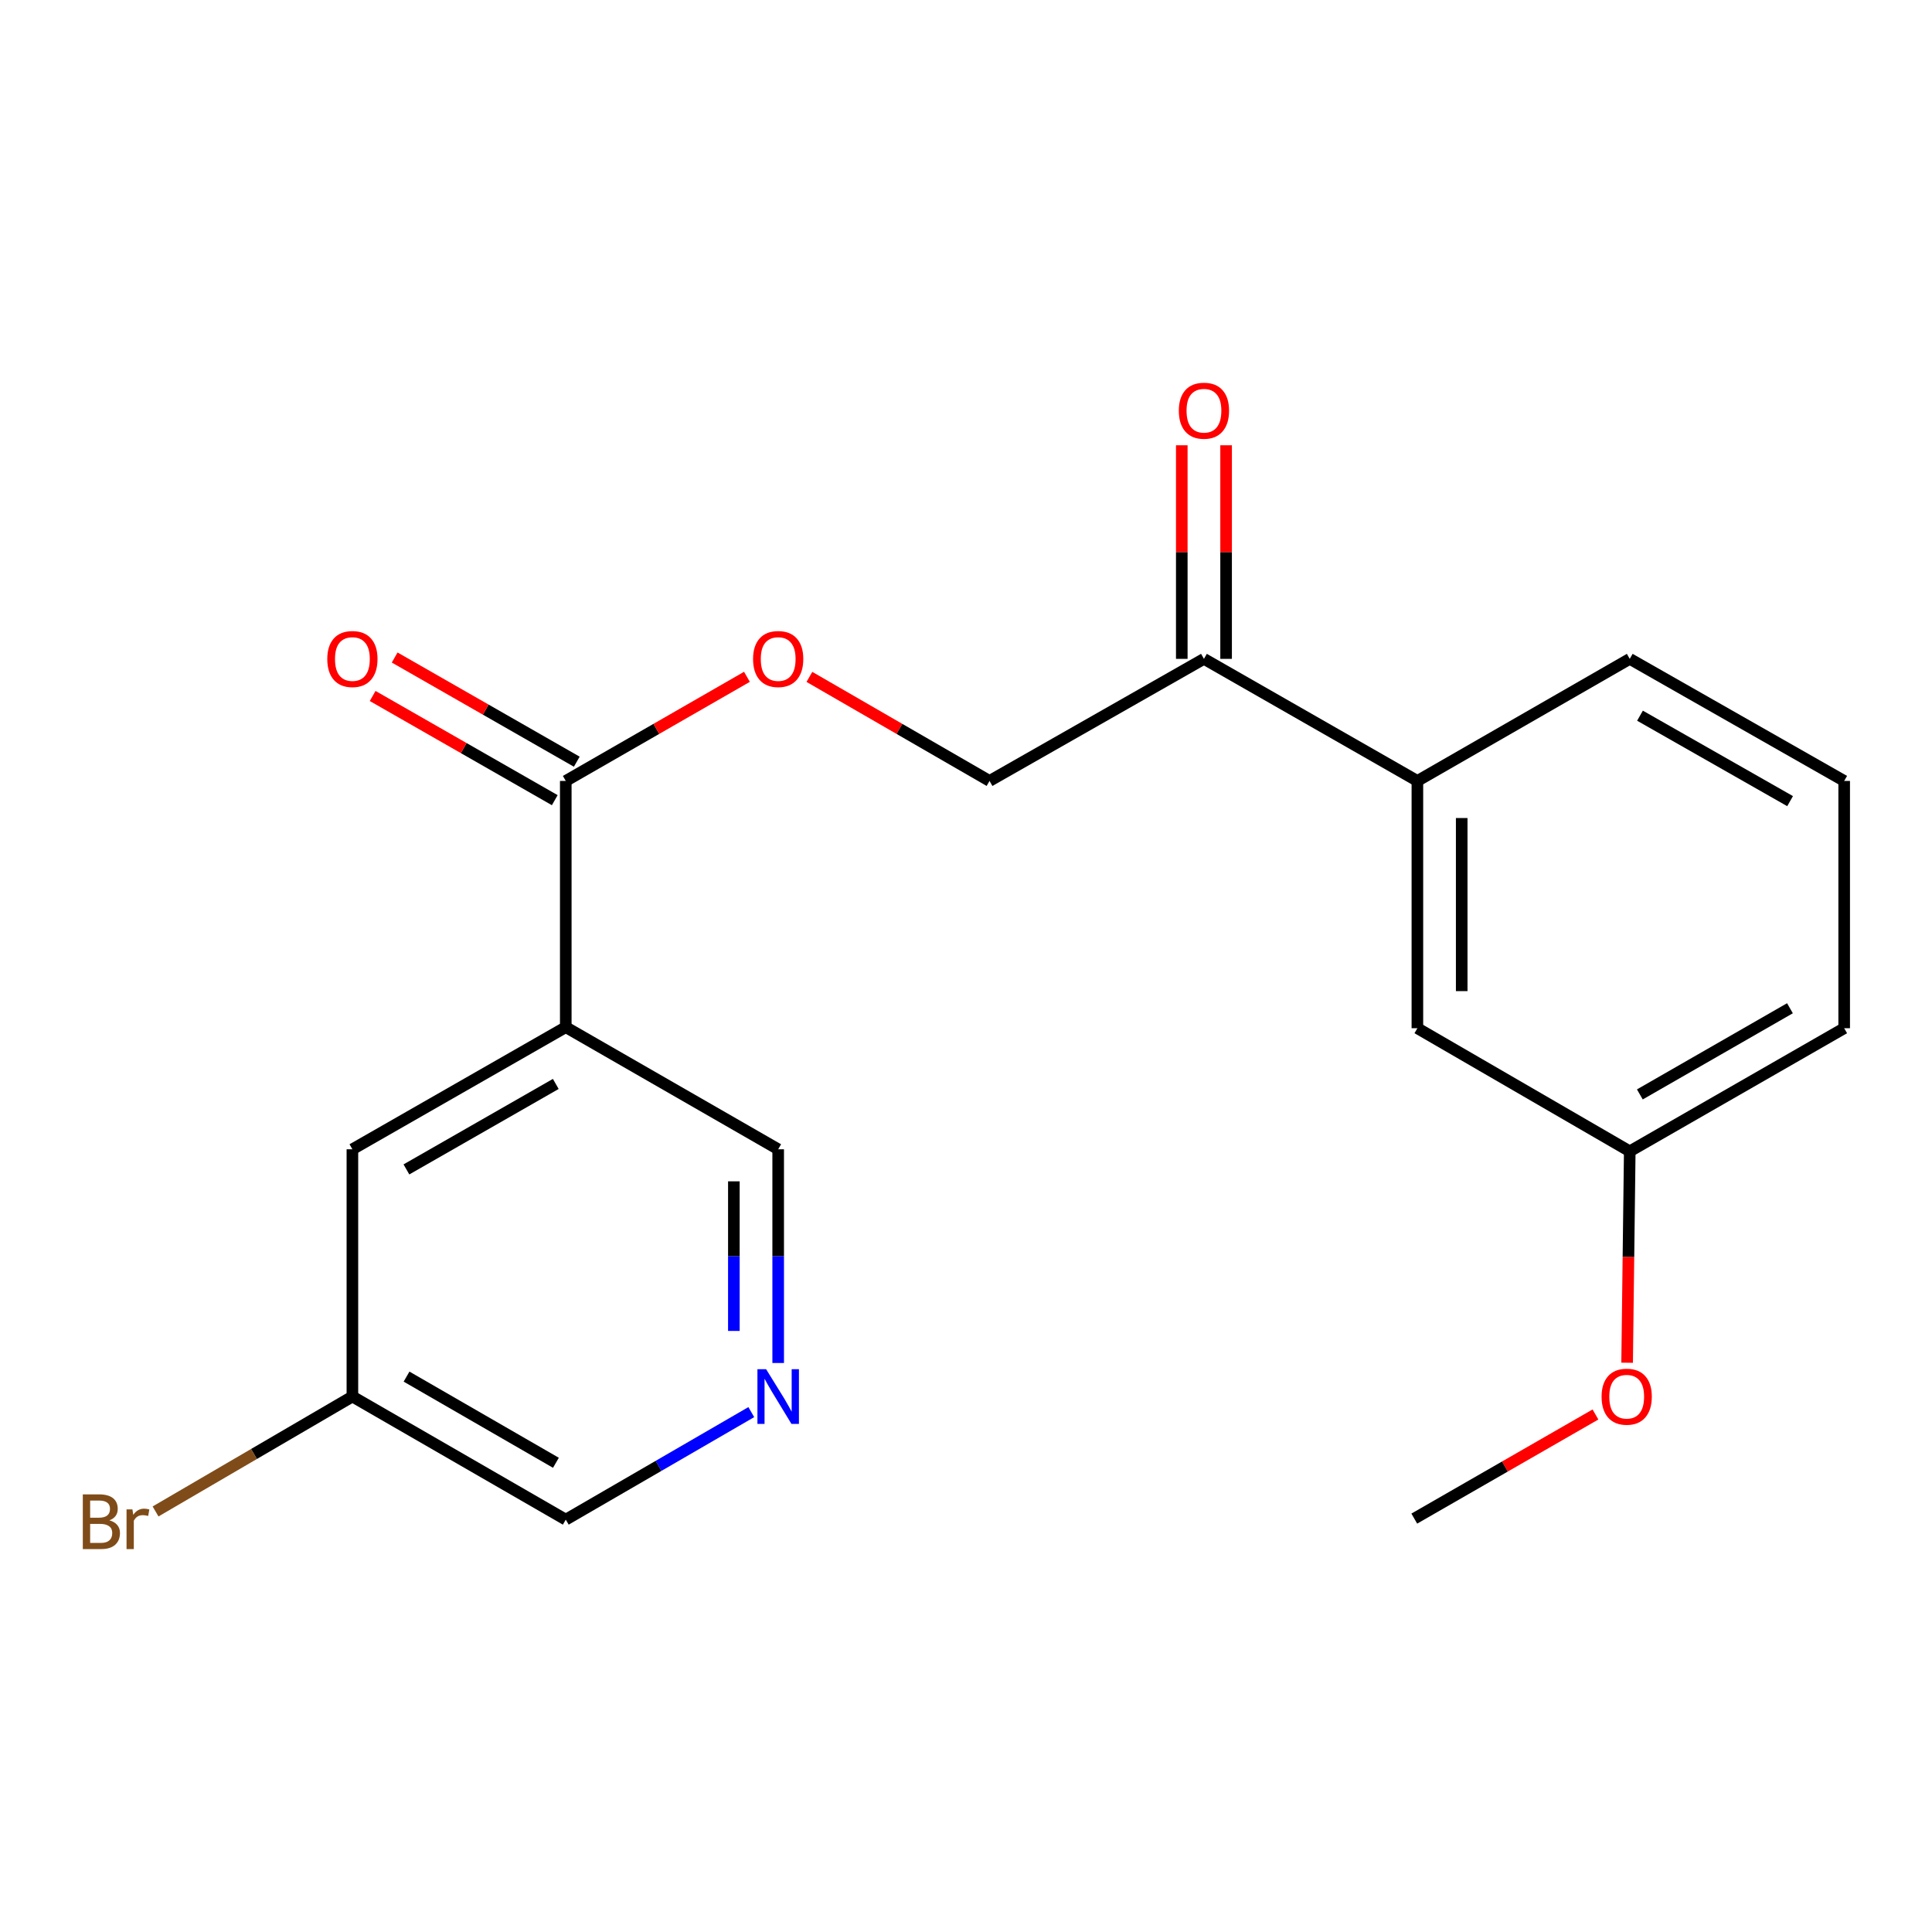 <?xml version='1.0' encoding='iso-8859-1'?>
<svg version='1.1' baseProfile='full'
              xmlns='http://www.w3.org/2000/svg'
                      xmlns:rdkit='http://www.rdkit.org/xml'
                      xmlns:xlink='http://www.w3.org/1999/xlink'
                  xml:space='preserve'
width='1000px' height='1000px' viewBox='0 0 1000 1000'>
<!-- END OF HEADER -->
<rect style='opacity:1.0;fill:#FFFFFF;stroke:none' width='1000' height='1000' x='0' y='0'> </rect>
<path class='bond-0' d='M 292.842,531.653 L 292.842,404.211' style='fill:none;fill-rule:evenodd;stroke:#000000;stroke-width:6px;stroke-linecap:butt;stroke-linejoin:miter;stroke-opacity:1' />
<path class='bond-5' d='M 292.842,531.653 L 182.401,594.864' style='fill:none;fill-rule:evenodd;stroke:#000000;stroke-width:6px;stroke-linecap:butt;stroke-linejoin:miter;stroke-opacity:1' />
<path class='bond-5' d='M 287.671,561.044 L 210.362,605.291' style='fill:none;fill-rule:evenodd;stroke:#000000;stroke-width:6px;stroke-linecap:butt;stroke-linejoin:miter;stroke-opacity:1' />
<path class='bond-10' d='M 292.842,531.653 L 402.786,594.864' style='fill:none;fill-rule:evenodd;stroke:#000000;stroke-width:6px;stroke-linecap:butt;stroke-linejoin:miter;stroke-opacity:1' />
<path class='bond-3' d='M 292.842,404.211 L 339.729,377.265' style='fill:none;fill-rule:evenodd;stroke:#000000;stroke-width:6px;stroke-linecap:butt;stroke-linejoin:miter;stroke-opacity:1' />
<path class='bond-3' d='M 339.729,377.265 L 386.616,350.319' style='fill:none;fill-rule:evenodd;stroke:#FF0000;stroke-width:6px;stroke-linecap:butt;stroke-linejoin:miter;stroke-opacity:1' />
<path class='bond-6' d='M 298.538,394.255 L 251.408,367.291' style='fill:none;fill-rule:evenodd;stroke:#000000;stroke-width:6px;stroke-linecap:butt;stroke-linejoin:miter;stroke-opacity:1' />
<path class='bond-6' d='M 251.408,367.291 L 204.278,340.327' style='fill:none;fill-rule:evenodd;stroke:#FF0000;stroke-width:6px;stroke-linecap:butt;stroke-linejoin:miter;stroke-opacity:1' />
<path class='bond-6' d='M 287.146,414.167 L 240.016,387.203' style='fill:none;fill-rule:evenodd;stroke:#000000;stroke-width:6px;stroke-linecap:butt;stroke-linejoin:miter;stroke-opacity:1' />
<path class='bond-6' d='M 240.016,387.203 L 192.886,360.238' style='fill:none;fill-rule:evenodd;stroke:#FF0000;stroke-width:6px;stroke-linecap:butt;stroke-linejoin:miter;stroke-opacity:1' />
<path class='bond-1' d='M 623.159,341.025 L 512.182,404.211' style='fill:none;fill-rule:evenodd;stroke:#000000;stroke-width:6px;stroke-linecap:butt;stroke-linejoin:miter;stroke-opacity:1' />
<path class='bond-2' d='M 623.159,341.025 L 733.638,404.211' style='fill:none;fill-rule:evenodd;stroke:#000000;stroke-width:6px;stroke-linecap:butt;stroke-linejoin:miter;stroke-opacity:1' />
<path class='bond-9' d='M 634.628,341.025 L 634.628,285.749' style='fill:none;fill-rule:evenodd;stroke:#000000;stroke-width:6px;stroke-linecap:butt;stroke-linejoin:miter;stroke-opacity:1' />
<path class='bond-9' d='M 634.628,285.749 L 634.628,230.473' style='fill:none;fill-rule:evenodd;stroke:#FF0000;stroke-width:6px;stroke-linecap:butt;stroke-linejoin:miter;stroke-opacity:1' />
<path class='bond-9' d='M 611.689,341.025 L 611.689,285.749' style='fill:none;fill-rule:evenodd;stroke:#000000;stroke-width:6px;stroke-linecap:butt;stroke-linejoin:miter;stroke-opacity:1' />
<path class='bond-9' d='M 611.689,285.749 L 611.689,230.473' style='fill:none;fill-rule:evenodd;stroke:#FF0000;stroke-width:6px;stroke-linecap:butt;stroke-linejoin:miter;stroke-opacity:1' />
<path class='bond-8' d='M 733.638,404.211 L 733.638,532.201' style='fill:none;fill-rule:evenodd;stroke:#000000;stroke-width:6px;stroke-linecap:butt;stroke-linejoin:miter;stroke-opacity:1' />
<path class='bond-8' d='M 756.577,423.409 L 756.577,513.002' style='fill:none;fill-rule:evenodd;stroke:#000000;stroke-width:6px;stroke-linecap:butt;stroke-linejoin:miter;stroke-opacity:1' />
<path class='bond-16' d='M 733.638,404.211 L 843.556,341.025' style='fill:none;fill-rule:evenodd;stroke:#000000;stroke-width:6px;stroke-linecap:butt;stroke-linejoin:miter;stroke-opacity:1' />
<path class='bond-7' d='M 418.945,350.358 L 465.563,377.285' style='fill:none;fill-rule:evenodd;stroke:#FF0000;stroke-width:6px;stroke-linecap:butt;stroke-linejoin:miter;stroke-opacity:1' />
<path class='bond-7' d='M 465.563,377.285 L 512.182,404.211' style='fill:none;fill-rule:evenodd;stroke:#000000;stroke-width:6px;stroke-linecap:butt;stroke-linejoin:miter;stroke-opacity:1' />
<path class='bond-4' d='M 402.786,705.482 L 402.786,650.173' style='fill:none;fill-rule:evenodd;stroke:#0000FF;stroke-width:6px;stroke-linecap:butt;stroke-linejoin:miter;stroke-opacity:1' />
<path class='bond-4' d='M 402.786,650.173 L 402.786,594.864' style='fill:none;fill-rule:evenodd;stroke:#000000;stroke-width:6px;stroke-linecap:butt;stroke-linejoin:miter;stroke-opacity:1' />
<path class='bond-4' d='M 379.847,688.889 L 379.847,650.173' style='fill:none;fill-rule:evenodd;stroke:#0000FF;stroke-width:6px;stroke-linecap:butt;stroke-linejoin:miter;stroke-opacity:1' />
<path class='bond-4' d='M 379.847,650.173 L 379.847,611.457' style='fill:none;fill-rule:evenodd;stroke:#000000;stroke-width:6px;stroke-linecap:butt;stroke-linejoin:miter;stroke-opacity:1' />
<path class='bond-14' d='M 388.869,730.907 L 340.856,758.734' style='fill:none;fill-rule:evenodd;stroke:#0000FF;stroke-width:6px;stroke-linecap:butt;stroke-linejoin:miter;stroke-opacity:1' />
<path class='bond-14' d='M 340.856,758.734 L 292.842,786.562' style='fill:none;fill-rule:evenodd;stroke:#000000;stroke-width:6px;stroke-linecap:butt;stroke-linejoin:miter;stroke-opacity:1' />
<path class='bond-11' d='M 182.401,594.864 L 182.401,722.841' style='fill:none;fill-rule:evenodd;stroke:#000000;stroke-width:6px;stroke-linecap:butt;stroke-linejoin:miter;stroke-opacity:1' />
<path class='bond-12' d='M 733.638,532.201 L 843.556,595.922' style='fill:none;fill-rule:evenodd;stroke:#000000;stroke-width:6px;stroke-linecap:butt;stroke-linejoin:miter;stroke-opacity:1' />
<path class='bond-13' d='M 182.401,722.841 L 131.457,752.583' style='fill:none;fill-rule:evenodd;stroke:#000000;stroke-width:6px;stroke-linecap:butt;stroke-linejoin:miter;stroke-opacity:1' />
<path class='bond-13' d='M 131.457,752.583 L 80.513,782.325' style='fill:none;fill-rule:evenodd;stroke:#7F4C19;stroke-width:6px;stroke-linecap:butt;stroke-linejoin:miter;stroke-opacity:1' />
<path class='bond-20' d='M 182.401,722.841 L 292.842,786.562' style='fill:none;fill-rule:evenodd;stroke:#000000;stroke-width:6px;stroke-linecap:butt;stroke-linejoin:miter;stroke-opacity:1' />
<path class='bond-20' d='M 210.431,712.53 L 287.74,757.134' style='fill:none;fill-rule:evenodd;stroke:#000000;stroke-width:6px;stroke-linecap:butt;stroke-linejoin:miter;stroke-opacity:1' />
<path class='bond-15' d='M 843.556,595.922 L 842.875,650.635' style='fill:none;fill-rule:evenodd;stroke:#000000;stroke-width:6px;stroke-linecap:butt;stroke-linejoin:miter;stroke-opacity:1' />
<path class='bond-15' d='M 842.875,650.635 L 842.194,705.348' style='fill:none;fill-rule:evenodd;stroke:#FF0000;stroke-width:6px;stroke-linecap:butt;stroke-linejoin:miter;stroke-opacity:1' />
<path class='bond-21' d='M 843.556,595.922 L 954.545,532.201' style='fill:none;fill-rule:evenodd;stroke:#000000;stroke-width:6px;stroke-linecap:butt;stroke-linejoin:miter;stroke-opacity:1' />
<path class='bond-21' d='M 848.783,566.47 L 926.476,521.865' style='fill:none;fill-rule:evenodd;stroke:#000000;stroke-width:6px;stroke-linecap:butt;stroke-linejoin:miter;stroke-opacity:1' />
<path class='bond-19' d='M 825.806,732.134 L 778.919,759.08' style='fill:none;fill-rule:evenodd;stroke:#FF0000;stroke-width:6px;stroke-linecap:butt;stroke-linejoin:miter;stroke-opacity:1' />
<path class='bond-19' d='M 778.919,759.08 L 732.032,786.027' style='fill:none;fill-rule:evenodd;stroke:#000000;stroke-width:6px;stroke-linecap:butt;stroke-linejoin:miter;stroke-opacity:1' />
<path class='bond-17' d='M 843.556,341.025 L 954.545,404.211' style='fill:none;fill-rule:evenodd;stroke:#000000;stroke-width:6px;stroke-linecap:butt;stroke-linejoin:miter;stroke-opacity:1' />
<path class='bond-17' d='M 848.856,370.439 L 926.548,414.669' style='fill:none;fill-rule:evenodd;stroke:#000000;stroke-width:6px;stroke-linecap:butt;stroke-linejoin:miter;stroke-opacity:1' />
<path class='bond-18' d='M 954.545,404.211 L 954.545,532.201' style='fill:none;fill-rule:evenodd;stroke:#000000;stroke-width:6px;stroke-linecap:butt;stroke-linejoin:miter;stroke-opacity:1' />
<path  class='atom-4' d='M 389.786 341.105
Q 389.786 334.305, 393.146 330.505
Q 396.506 326.705, 402.786 326.705
Q 409.066 326.705, 412.426 330.505
Q 415.786 334.305, 415.786 341.105
Q 415.786 347.985, 412.386 351.905
Q 408.986 355.785, 402.786 355.785
Q 396.546 355.785, 393.146 351.905
Q 389.786 348.025, 389.786 341.105
M 402.786 352.585
Q 407.106 352.585, 409.426 349.705
Q 411.786 346.785, 411.786 341.105
Q 411.786 335.545, 409.426 332.745
Q 407.106 329.905, 402.786 329.905
Q 398.466 329.905, 396.106 332.705
Q 393.786 335.505, 393.786 341.105
Q 393.786 346.825, 396.106 349.705
Q 398.466 352.585, 402.786 352.585
' fill='#FF0000'/>
<path  class='atom-5' d='M 396.526 708.681
L 405.806 723.681
Q 406.726 725.161, 408.206 727.841
Q 409.686 730.521, 409.766 730.681
L 409.766 708.681
L 413.526 708.681
L 413.526 737.001
L 409.646 737.001
L 399.686 720.601
Q 398.526 718.681, 397.286 716.481
Q 396.086 714.281, 395.726 713.601
L 395.726 737.001
L 392.046 737.001
L 392.046 708.681
L 396.526 708.681
' fill='#0000FF'/>
<path  class='atom-7' d='M 169.401 341.105
Q 169.401 334.305, 172.761 330.505
Q 176.121 326.705, 182.401 326.705
Q 188.681 326.705, 192.041 330.505
Q 195.401 334.305, 195.401 341.105
Q 195.401 347.985, 192.001 351.905
Q 188.601 355.785, 182.401 355.785
Q 176.161 355.785, 172.761 351.905
Q 169.401 348.025, 169.401 341.105
M 182.401 352.585
Q 186.721 352.585, 189.041 349.705
Q 191.401 346.785, 191.401 341.105
Q 191.401 335.545, 189.041 332.745
Q 186.721 329.905, 182.401 329.905
Q 178.081 329.905, 175.721 332.705
Q 173.401 335.505, 173.401 341.105
Q 173.401 346.825, 175.721 349.705
Q 178.081 352.585, 182.401 352.585
' fill='#FF0000'/>
<path  class='atom-10' d='M 610.159 212.58
Q 610.159 205.78, 613.519 201.98
Q 616.879 198.18, 623.159 198.18
Q 629.439 198.18, 632.799 201.98
Q 636.159 205.78, 636.159 212.58
Q 636.159 219.46, 632.759 223.38
Q 629.359 227.26, 623.159 227.26
Q 616.919 227.26, 613.519 223.38
Q 610.159 219.5, 610.159 212.58
M 623.159 224.06
Q 627.479 224.06, 629.799 221.18
Q 632.159 218.26, 632.159 212.58
Q 632.159 207.02, 629.799 204.22
Q 627.479 201.38, 623.159 201.38
Q 618.839 201.38, 616.479 204.18
Q 614.159 206.98, 614.159 212.58
Q 614.159 218.3, 616.479 221.18
Q 618.839 224.06, 623.159 224.06
' fill='#FF0000'/>
<path  class='atom-14' d='M 56.619 786.925
Q 59.339 787.685, 60.699 789.365
Q 62.099 791.005, 62.099 793.445
Q 62.099 797.365, 59.579 799.605
Q 57.099 801.805, 52.379 801.805
L 42.859 801.805
L 42.859 773.485
L 51.219 773.485
Q 56.059 773.485, 58.499 775.445
Q 60.939 777.405, 60.939 781.005
Q 60.939 785.285, 56.619 786.925
M 46.659 776.685
L 46.659 785.565
L 51.219 785.565
Q 54.019 785.565, 55.459 784.445
Q 56.939 783.285, 56.939 781.005
Q 56.939 776.685, 51.219 776.685
L 46.659 776.685
M 52.379 798.605
Q 55.139 798.605, 56.619 797.285
Q 58.099 795.965, 58.099 793.445
Q 58.099 791.125, 56.459 789.965
Q 54.859 788.765, 51.779 788.765
L 46.659 788.765
L 46.659 798.605
L 52.379 798.605
' fill='#7F4C19'/>
<path  class='atom-14' d='M 68.539 781.245
L 68.979 784.085
Q 71.139 780.885, 74.659 780.885
Q 75.779 780.885, 77.299 781.285
L 76.699 784.645
Q 74.979 784.245, 74.019 784.245
Q 72.339 784.245, 71.219 784.925
Q 70.139 785.565, 69.259 787.125
L 69.259 801.805
L 65.499 801.805
L 65.499 781.245
L 68.539 781.245
' fill='#7F4C19'/>
<path  class='atom-16' d='M 828.976 722.921
Q 828.976 716.121, 832.336 712.321
Q 835.696 708.521, 841.976 708.521
Q 848.256 708.521, 851.616 712.321
Q 854.976 716.121, 854.976 722.921
Q 854.976 729.801, 851.576 733.721
Q 848.176 737.601, 841.976 737.601
Q 835.736 737.601, 832.336 733.721
Q 828.976 729.841, 828.976 722.921
M 841.976 734.401
Q 846.296 734.401, 848.616 731.521
Q 850.976 728.601, 850.976 722.921
Q 850.976 717.361, 848.616 714.561
Q 846.296 711.721, 841.976 711.721
Q 837.656 711.721, 835.296 714.521
Q 832.976 717.321, 832.976 722.921
Q 832.976 728.641, 835.296 731.521
Q 837.656 734.401, 841.976 734.401
' fill='#FF0000'/>
</svg>

